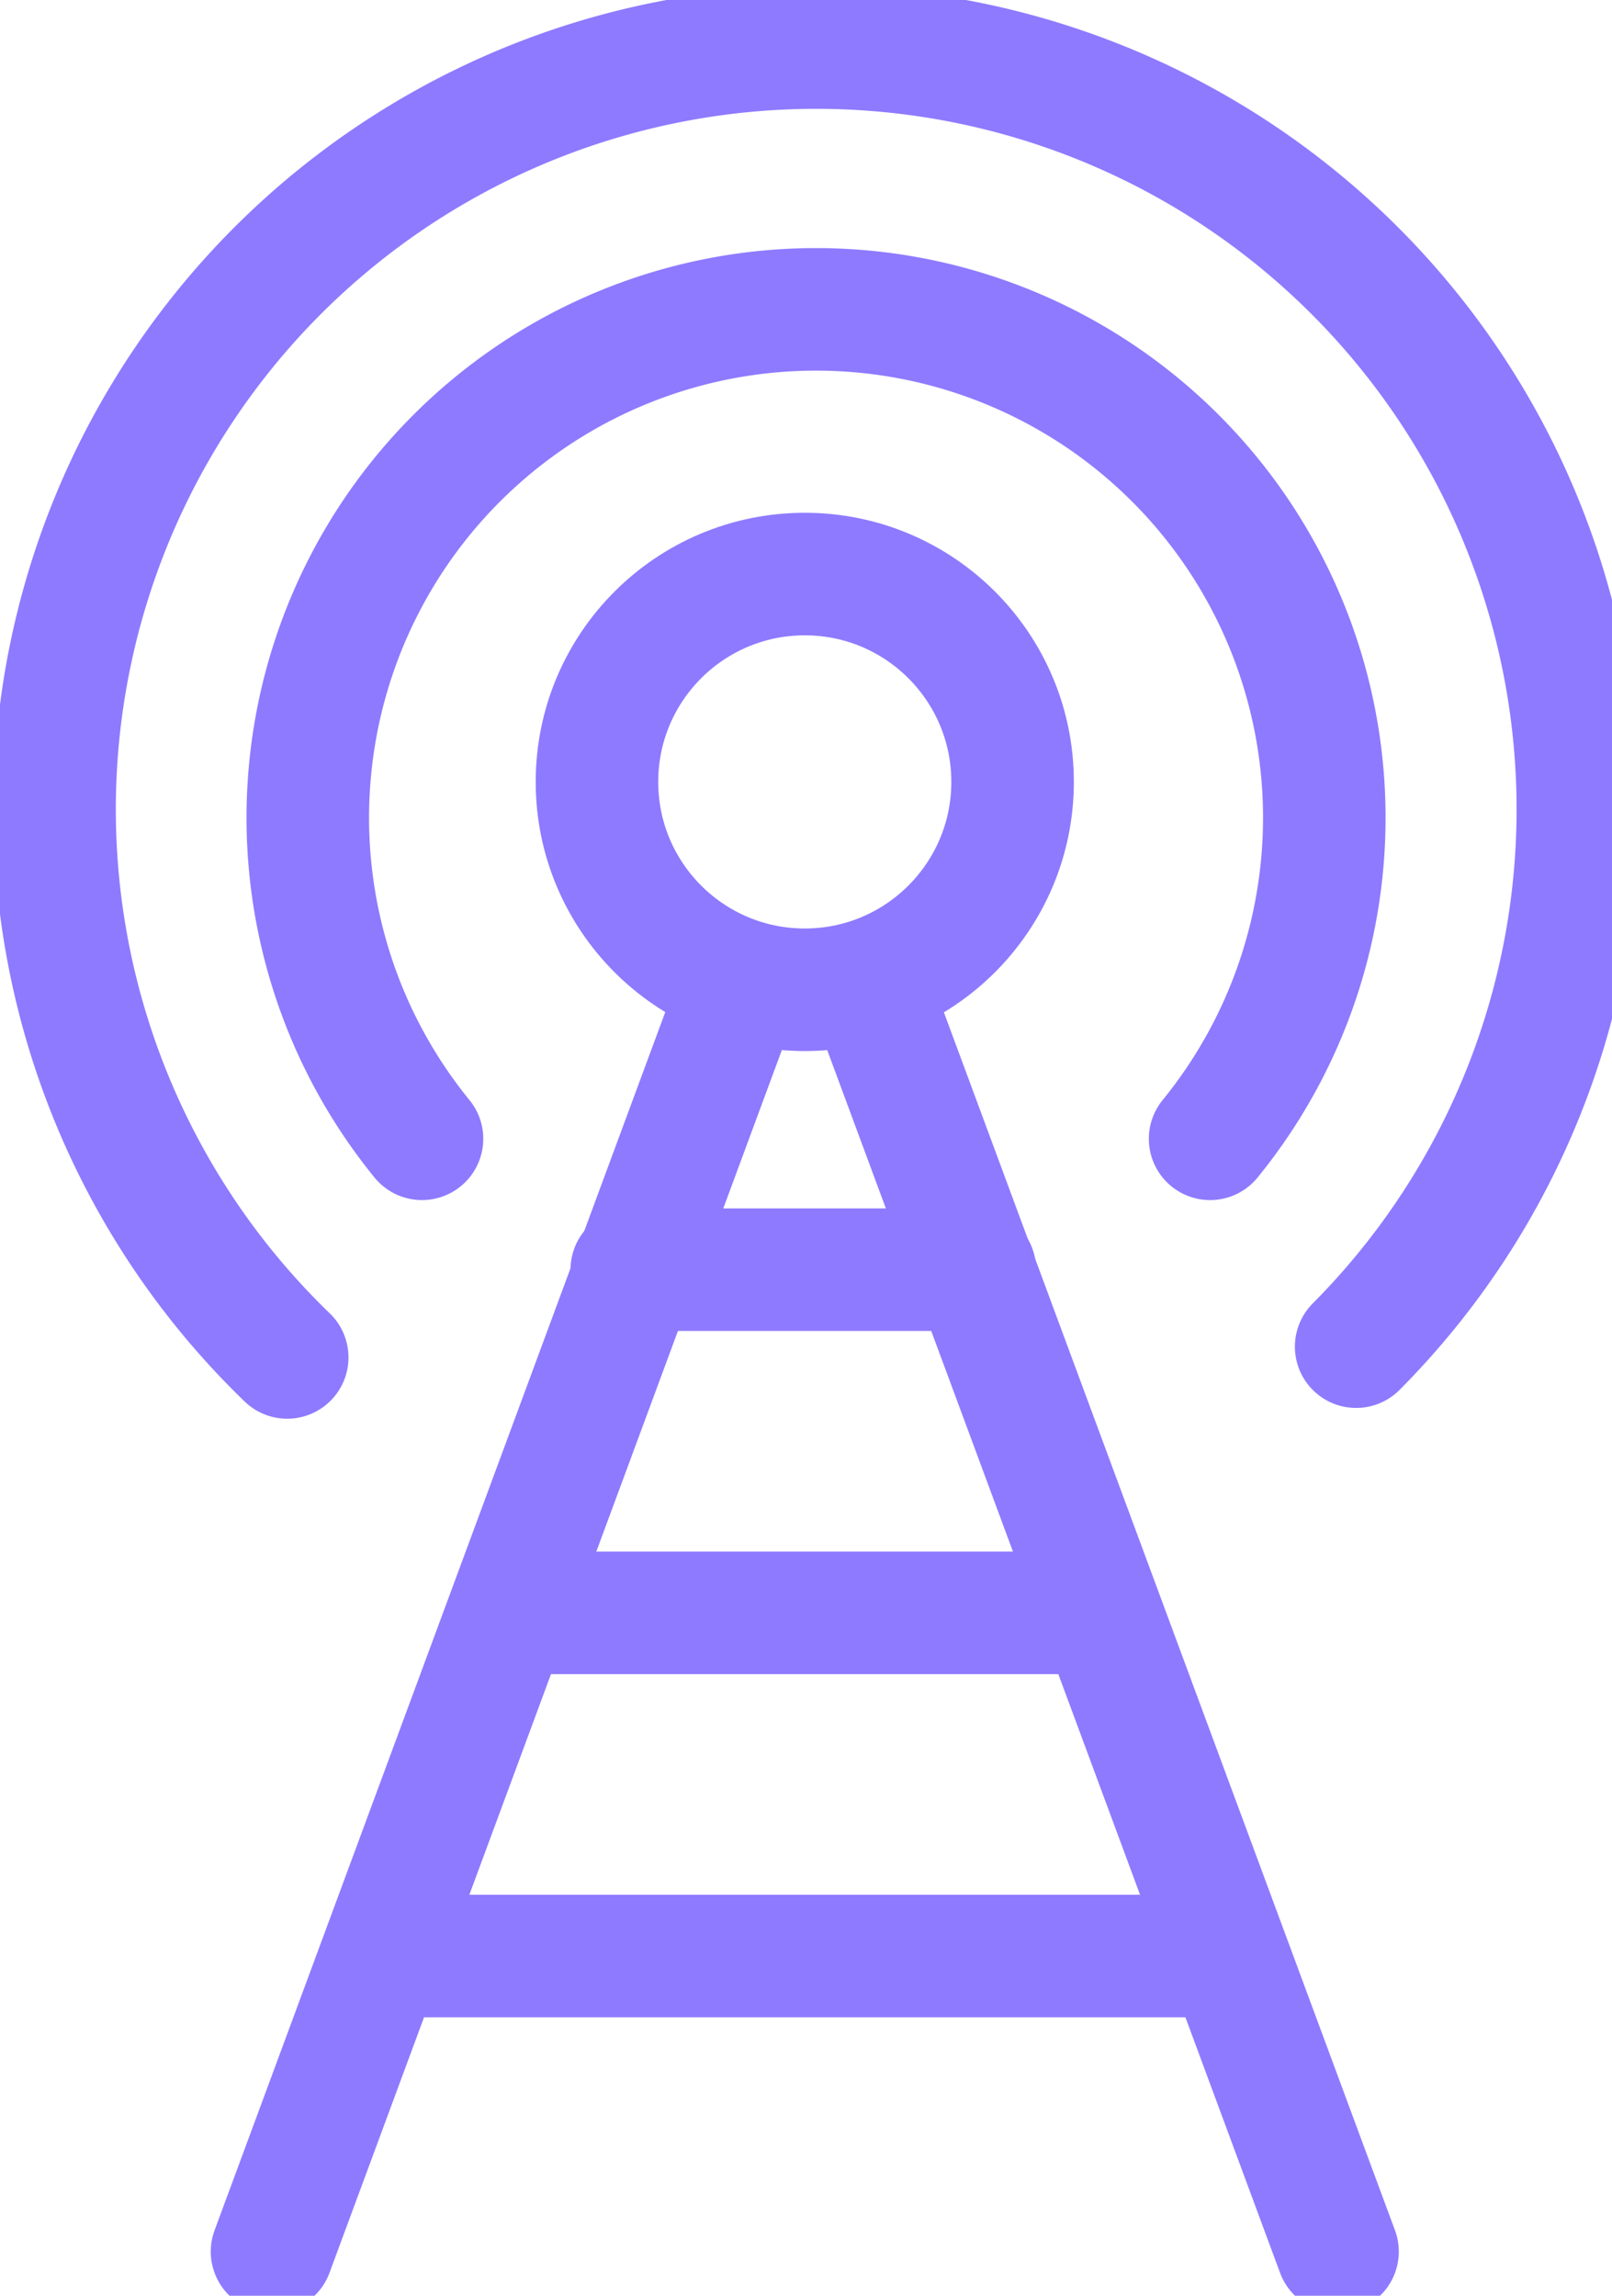 <svg xmlns="http://www.w3.org/2000/svg" viewBox="0 0 32.89 46.83">
  <g>
    <circle cx="16.42" cy="15.95" r="4.24" stroke="#8E7AFF" stroke-width="2.5" fill="none" stroke-linecap="round" stroke-linejoin="round"/>
    <line x1="14.96" y1="20.5" x2="5.55" y2="45.93" stroke="#8E7AFF" stroke-width="2.5" stroke-linecap="round" stroke-linejoin="round"/>
    <line x1="17.87" y1="20.5" x2="27.29" y2="45.93" stroke="#8E7AFF" stroke-width="2.5" stroke-linecap="round" stroke-linejoin="round"/>
    <line x1="12.89" y1="25.9" x2="19.89" y2="25.9" stroke="#8E7AFF" stroke-width="2.5" stroke-linecap="round" stroke-linejoin="round"/>
    <line x1="10.89" y1="32.9" x2="21.89" y2="32.9" stroke="#8E7AFF" stroke-width="2.5" stroke-linecap="round" stroke-linejoin="round"/>
    <line x1="7.89" y1="39.9" x2="24.89" y2="39.9" stroke="#8E7AFF" stroke-width="2.5" stroke-linecap="round" stroke-linejoin="round"/>
    <path d="M8.61,23.23a10.37,10.37,0,1,1,16.08,0" stroke="#8E7AFF" stroke-width="2.5" fill="none" stroke-linecap="round" stroke-linejoin="round"/>
    <path d="M5.86,27.69a15.54,15.54,0,1,1,21.81-.22" stroke="#8E7AFF" stroke-width="2.5" fill="none" stroke-linecap="round" stroke-linejoin="round"/>
  </g>
</svg>
